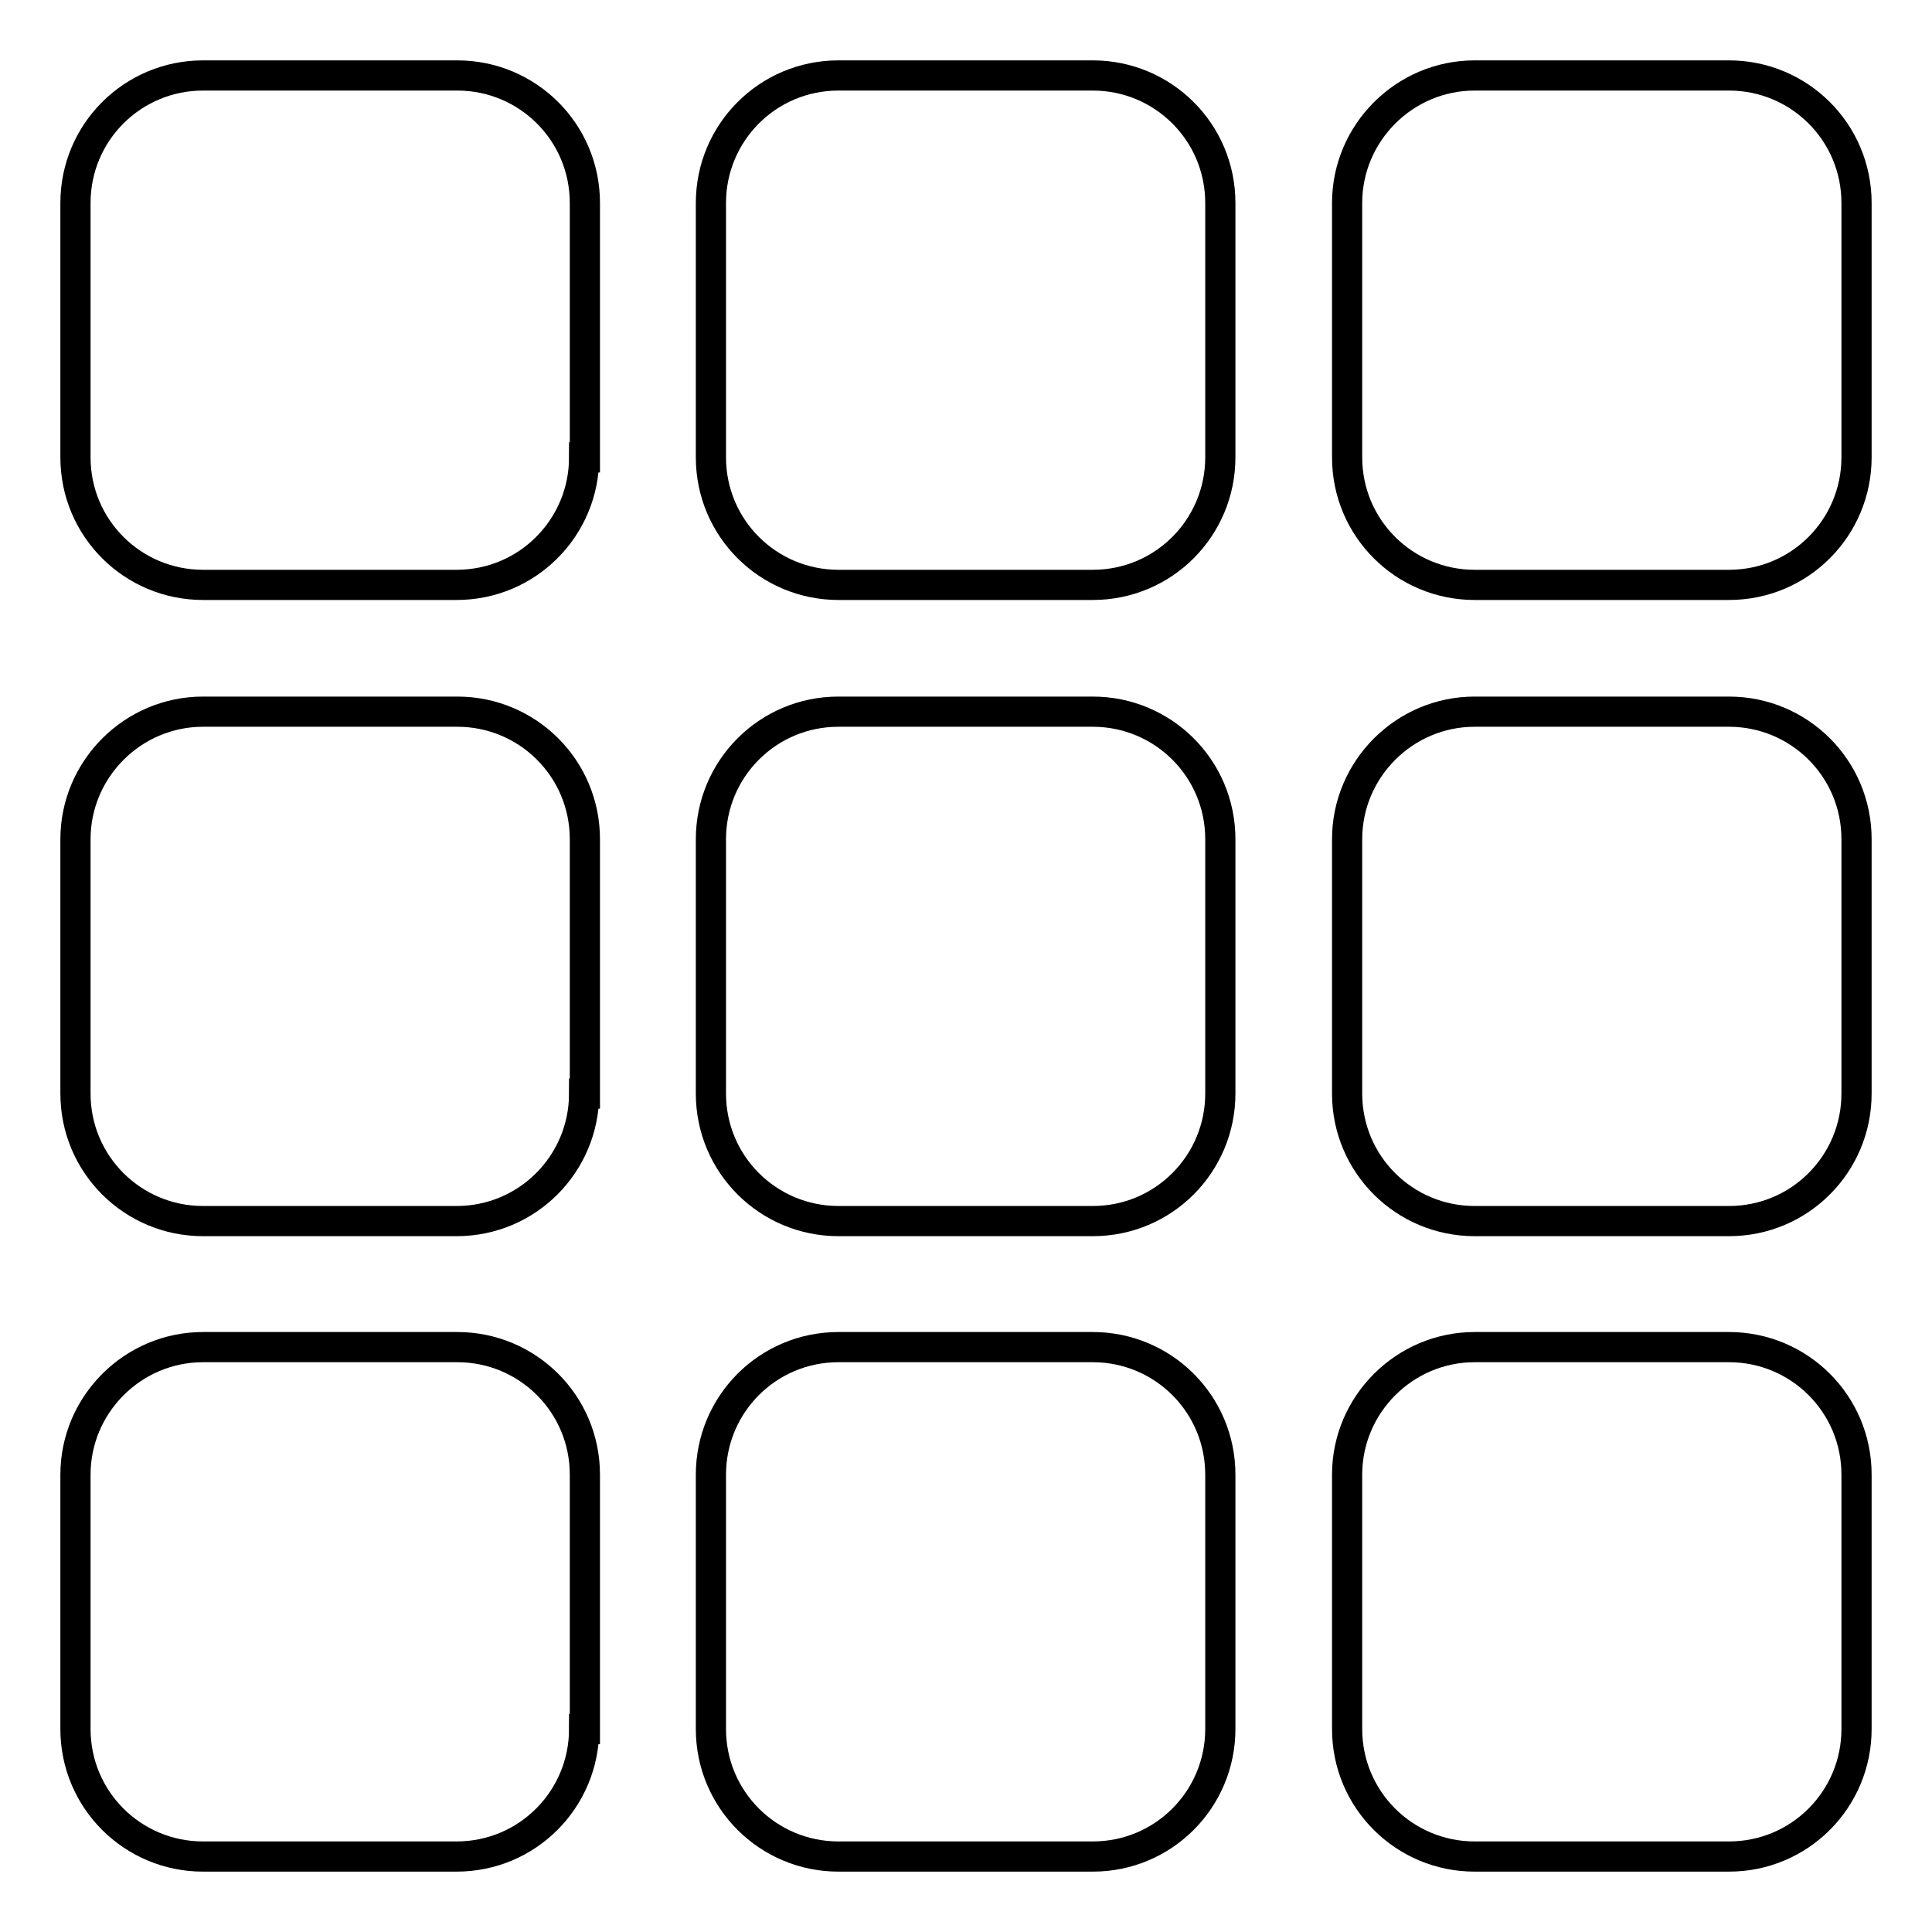 <?xml version="1.0" encoding="utf-8"?>
<!-- Svg Vector Icons : http://www.onlinewebfonts.com/icon -->
<!DOCTYPE svg PUBLIC "-//W3C//DTD SVG 1.1//EN" "http://www.w3.org/Graphics/SVG/1.1/DTD/svg11.dtd">
<svg version="1.1" xmlns="http://www.w3.org/2000/svg" xmlns:xlink="http://www.w3.org/1999/xlink" x="0px" y="0px" viewBox="0 0 256 256" enable-background="new 0 0 256 256" xml:space="preserve">
<g> <path stroke-width="4" fill-opacity="0" stroke="#000000"  d="M77.4,60.6c0,9.3-7.5,16.9-16.9,16.9H26.9c-9.3,0-16.9-7.5-16.9-16.9V26.9C10,17.5,17.6,10,26.9,10h33.7 c9.3,0,16.9,7.5,16.9,16.9V60.6z M161.7,60.6c0,9.3-7.5,16.9-16.9,16.9h-33.7c-9.3,0-16.9-7.5-16.9-16.9V26.9 c0-9.3,7.5-16.9,16.9-16.9h33.7c9.3,0,16.9,7.5,16.9,16.9V60.6z M246,60.6c0,9.3-7.5,16.9-16.9,16.9h-33.7 c-9.3,0-16.9-7.5-16.9-16.9V26.9c0-9.3,7.6-16.9,16.9-16.9h33.7c9.3,0,16.9,7.5,16.9,16.9V60.6L246,60.6z M77.4,144.9 c0,9.3-7.5,16.9-16.9,16.9H26.9c-9.3,0-16.9-7.5-16.9-16.9v-33.7c0-9.3,7.6-16.9,16.9-16.9h33.7c9.3,0,16.9,7.5,16.9,16.9V144.9z  M161.7,144.9c0,9.3-7.5,16.9-16.9,16.9h-33.7c-9.3,0-16.9-7.5-16.9-16.9v-33.7c0-9.3,7.5-16.9,16.9-16.9h33.7 c9.3,0,16.9,7.5,16.9,16.9V144.9z M246,144.9c0,9.3-7.5,16.9-16.9,16.9h-33.7c-9.3,0-16.9-7.5-16.9-16.9v-33.7 c0-9.3,7.6-16.9,16.9-16.9h33.7c9.3,0,16.9,7.5,16.9,16.9V144.9L246,144.9z M77.4,229.1c0,9.3-7.5,16.9-16.9,16.9H26.9 c-9.3,0-16.9-7.5-16.9-16.9v-33.7c0-9.3,7.6-16.9,16.9-16.9h33.7c9.3,0,16.9,7.5,16.9,16.9V229.1z M161.7,229.1 c0,9.3-7.5,16.9-16.9,16.9h-33.7c-9.3,0-16.9-7.5-16.9-16.9v-33.7c0-9.3,7.5-16.9,16.9-16.9h33.7c9.3,0,16.9,7.5,16.9,16.9V229.1z  M246,229.1c0,9.3-7.5,16.9-16.9,16.9h-33.7c-9.3,0-16.9-7.5-16.9-16.9v-33.7c0-9.3,7.6-16.9,16.9-16.9h33.7 c9.3,0,16.9,7.5,16.9,16.9V229.1L246,229.1z"/></g>
</svg>